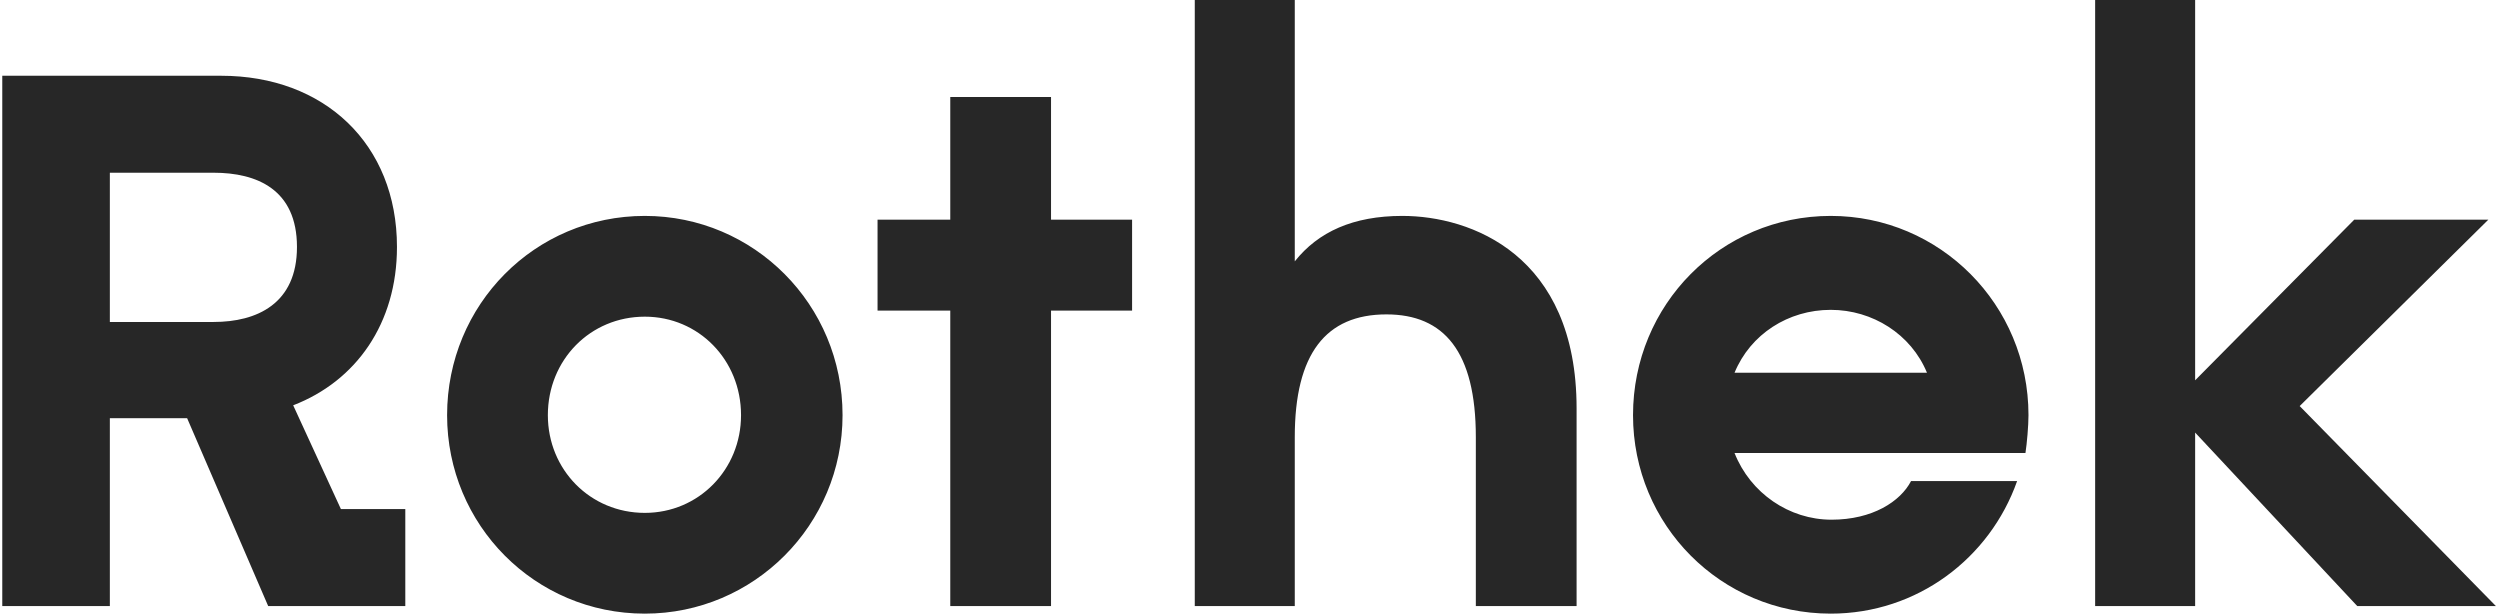 <?xml version="1.0" encoding="UTF-8"?> <svg xmlns="http://www.w3.org/2000/svg" width="495" height="122" viewBox="0 0 495 122" fill="none"> <path d="M67.5 100.8L58.05 80.25C70.5 75.45 78.6 64.05 78.6 48.9C78.6 28.5 64.2 15 43.8 15H0.45V120H21.75V82.8H37.05L53.1 120H80.25V100.8H67.5ZM21.75 34.2H42.3C50.85 34.2 58.8 37.5 58.8 48.9C58.8 60.15 50.85 63.75 42.3 63.75H21.75V34.2ZM127.675 121.5C149.275 121.5 166.825 103.95 166.825 82.2C166.825 60.3 149.275 42.75 127.675 42.75C105.925 42.75 88.525 60.3 88.525 82.2C88.525 103.95 105.925 121.5 127.675 121.5ZM127.675 101.55C116.875 101.55 108.475 93 108.475 82.2C108.475 71.25 116.875 62.7 127.675 62.7C138.325 62.7 146.725 71.25 146.725 82.2C146.725 93 138.325 101.55 127.675 101.55ZM224.154 43.5H208.104V19.2H188.154V43.5H173.754V61.5H188.154V120H208.104V61.5H224.154V43.5ZM277.665 42.75C267.915 42.75 261.015 45.9 256.365 51.75V-1.78814e-06H236.565V120H256.365V86.55C256.365 70.05 262.515 62.25 274.515 62.25C285.915 62.25 292.215 69.6 292.215 86.55V120H312.165V80.85C312.165 50.4 291.165 42.75 277.665 42.75ZM343.439 89.7H401.039C401.339 87.75 401.639 84.3 401.639 82.2C401.639 60.3 384.089 42.75 362.489 42.75C340.739 42.75 323.339 60.3 323.339 82.2C323.339 103.95 340.739 121.5 362.489 121.5C379.589 121.5 393.989 110.55 399.389 95.25H378.389C376.289 99.3 370.739 102.9 362.639 102.9C354.239 102.9 346.589 97.65 343.439 89.7ZM362.489 61.35C370.739 61.35 378.389 66.15 381.539 73.8H343.439C346.589 66.15 354.089 61.35 362.489 61.35ZM494.187 120L455.337 80.4L492.687 43.5H466.137L434.637 75.3V-1.78814e-06H414.837V120H434.637V85.65L466.737 120H494.187Z" fill="#272727"></path> </svg> 